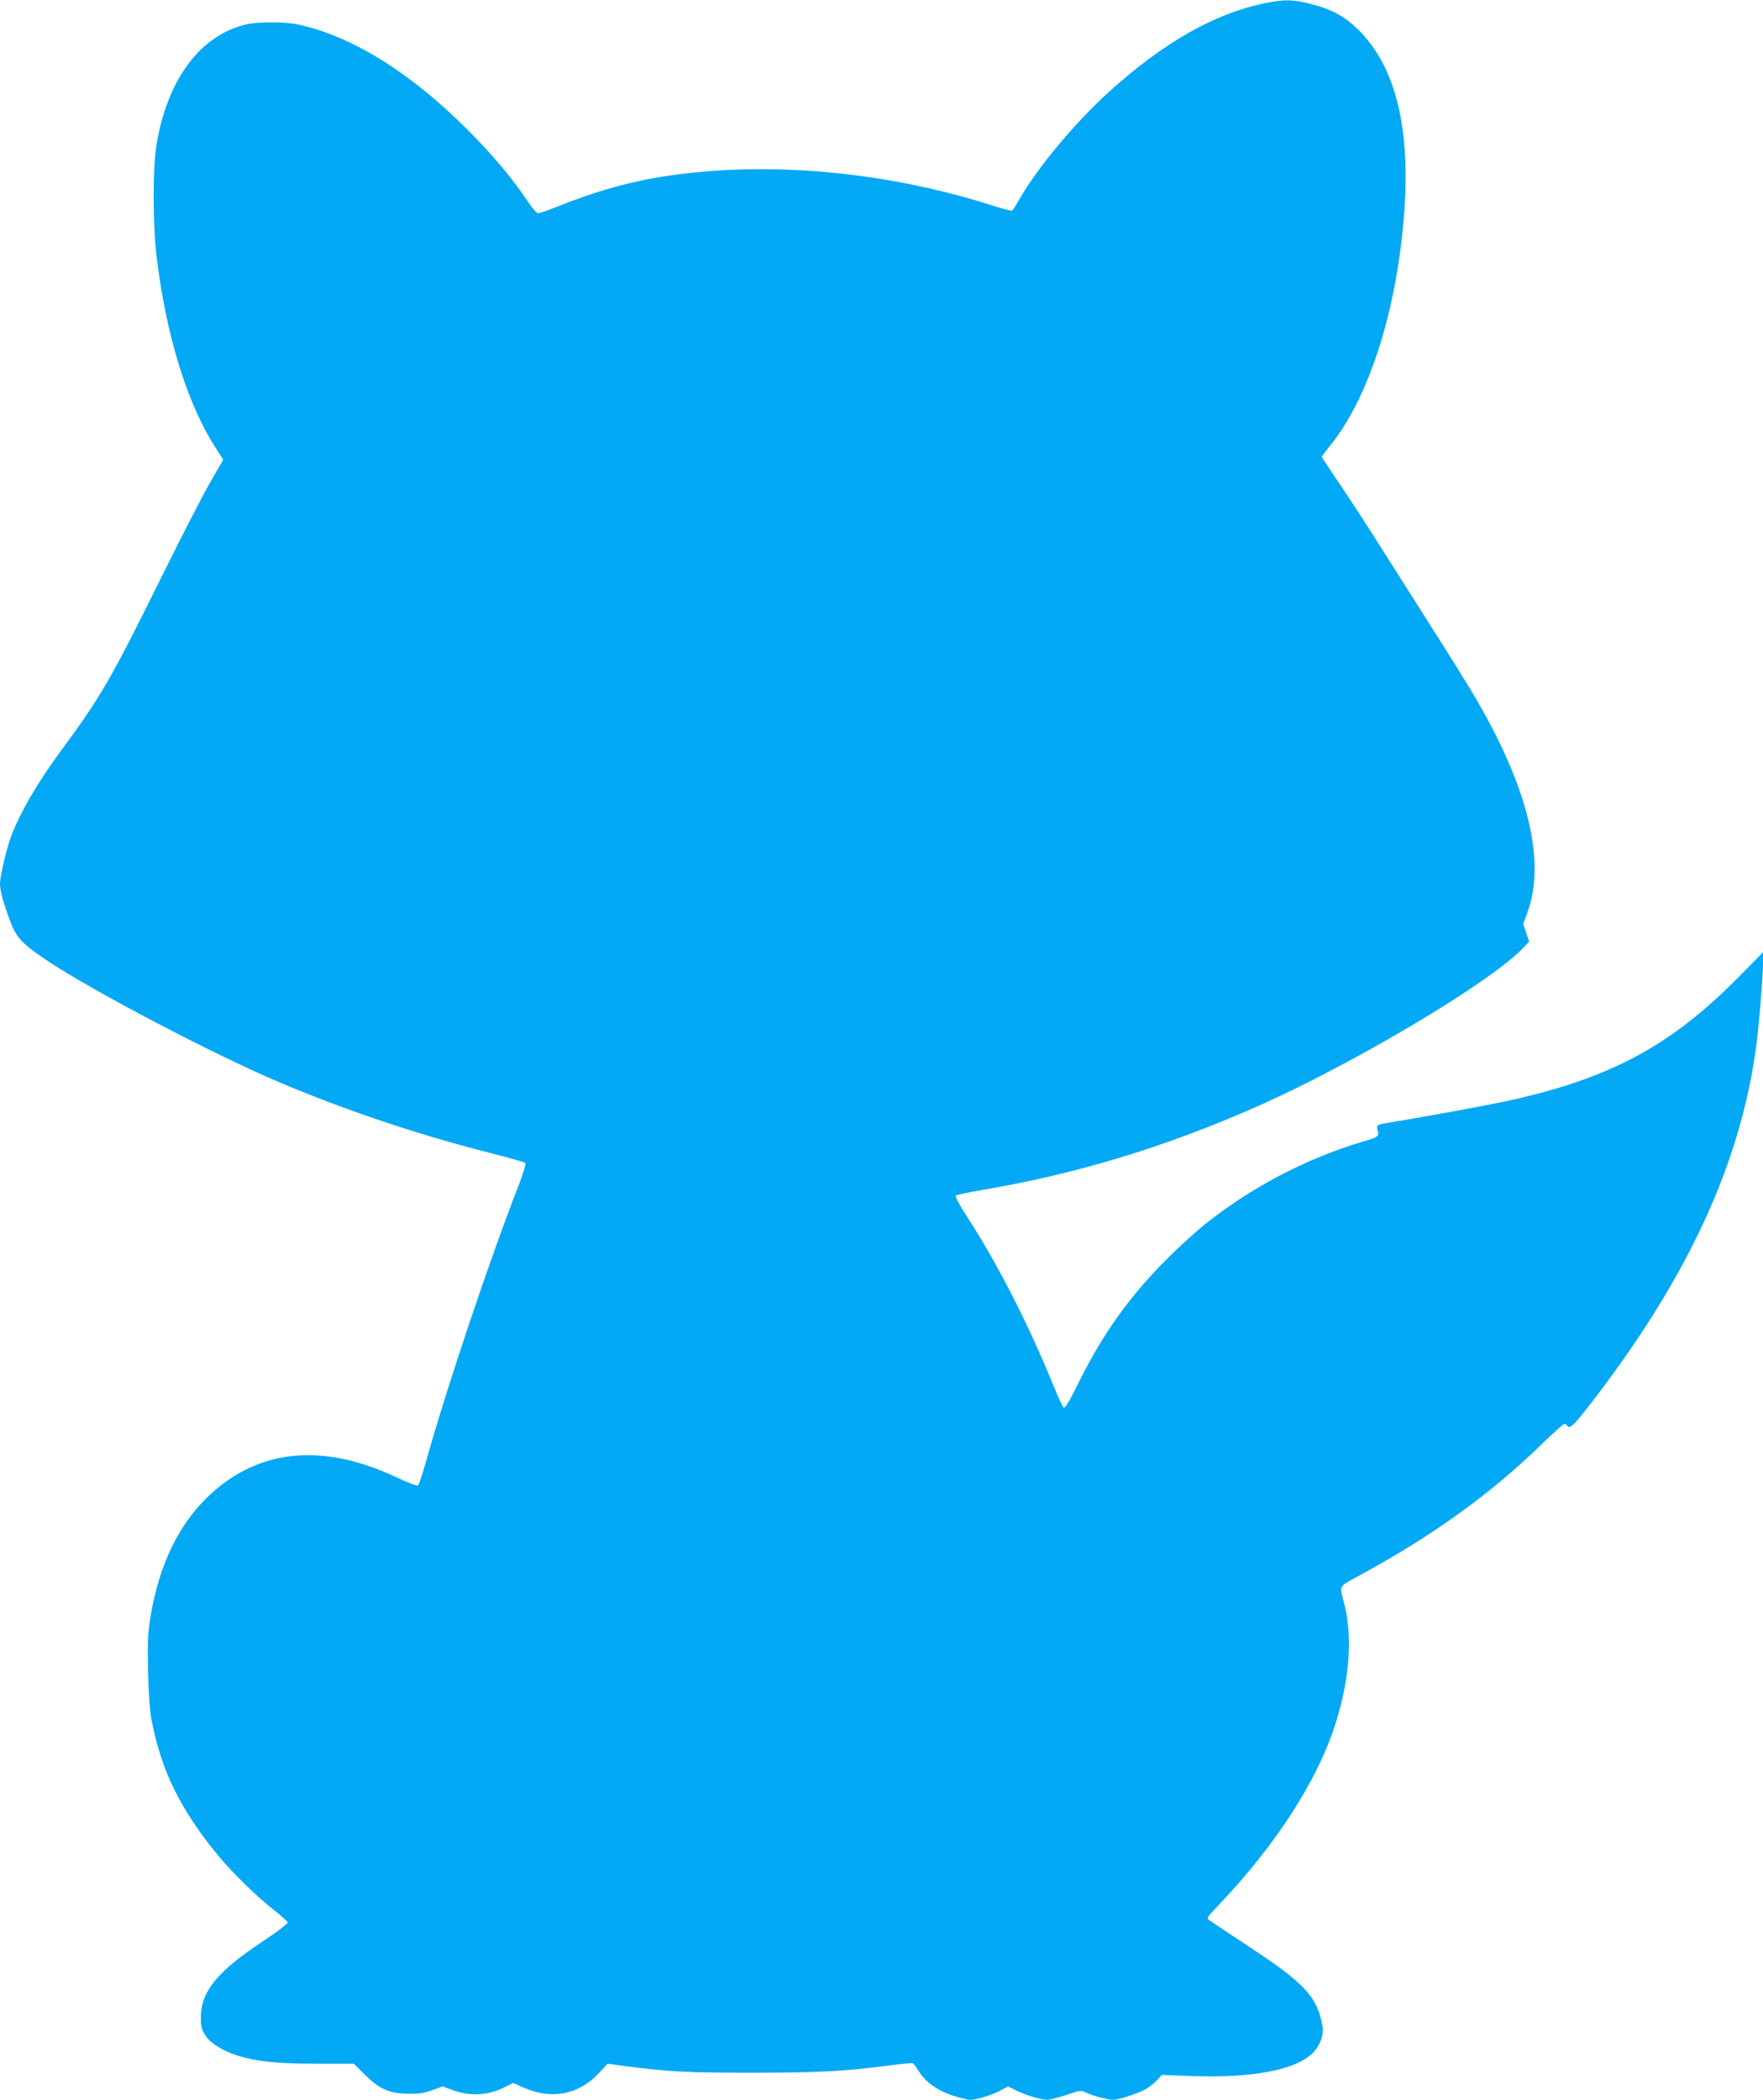 <?xml version="1.0" standalone="no"?>
<!DOCTYPE svg PUBLIC "-//W3C//DTD SVG 20010904//EN"
 "http://www.w3.org/TR/2001/REC-SVG-20010904/DTD/svg10.dtd">
<svg version="1.0" xmlns="http://www.w3.org/2000/svg"
 width="1075pt" height="1280pt" viewBox="0 0 1075 1280"
 preserveAspectRatio="xMidYMid meet">
<g transform="translate(0,1280) scale(0.1,-0.1)"
fill="#03a9f4" stroke="none">
<path d="M7705 12779 c-303 -64 -611 -239 -942 -538 -199 -180 -426 -450 -537
-638 -26 -46 -51 -85 -55 -87 -4 -3 -63 13 -132 35 -639 203 -1350 268 -1961
178 -230 -33 -449 -95 -697 -195 -46 -19 -92 -34 -100 -34 -9 0 -39 36 -68 79
-87 132 -211 279 -363 431 -349 350 -710 573 -1035 641 -79 17 -246 17 -315 0
-281 -67 -481 -337 -546 -736 -23 -145 -23 -482 1 -680 57 -476 187 -899 360
-1165 l46 -72 -81 -141 c-45 -78 -184 -349 -309 -602 -295 -596 -355 -700
-604 -1038 -137 -186 -242 -366 -297 -509 -28 -71 -70 -249 -70 -294 0 -43 21
-120 62 -229 38 -103 77 -143 238 -249 277 -183 1003 -563 1386 -726 410 -175
863 -327 1309 -440 110 -28 203 -54 208 -59 5 -5 -13 -65 -43 -143 -170 -435
-424 -1190 -551 -1637 -27 -97 -54 -180 -59 -185 -6 -6 -54 12 -127 46 -461
219 -861 176 -1166 -126 -174 -173 -286 -409 -338 -714 -18 -112 -20 -153 -16
-342 3 -132 11 -246 21 -295 60 -311 177 -548 408 -828 89 -107 240 -255 348
-338 38 -30 71 -60 74 -67 3 -7 -55 -52 -156 -119 -272 -180 -373 -304 -373
-458 0 -61 4 -77 28 -113 32 -49 104 -93 197 -123 116 -36 241 -49 481 -49
l227 0 68 -68 c87 -87 151 -115 269 -115 61 -1 96 5 142 22 l62 23 53 -20
c113 -42 223 -37 325 15 l52 26 60 -27 c172 -77 338 -46 461 85 l55 59 110
-15 c264 -34 378 -40 770 -40 405 0 566 9 835 44 74 10 140 16 145 14 6 -2 22
-23 36 -47 40 -66 116 -120 208 -150 44 -14 92 -26 107 -26 39 0 133 29 185
57 l46 25 49 -25 c59 -29 151 -57 191 -57 15 0 67 14 116 30 79 27 90 29 115
16 39 -20 135 -46 169 -46 37 0 164 43 206 69 18 11 46 34 62 51 l30 32 175
-7 c417 -16 700 49 775 179 34 60 39 97 20 168 -38 149 -121 232 -432 437
-126 83 -237 157 -248 165 -19 13 -17 17 50 87 373 391 633 804 735 1167 74
262 85 494 34 687 -27 98 -29 94 71 148 459 247 818 504 1136 814 70 68 132
123 137 123 6 0 14 -4 17 -10 15 -24 38 -3 132 118 599 771 925 1472 1022
2197 16 116 41 428 41 504 l0 66 -151 -153 c-415 -421 -790 -620 -1421 -756
-131 -28 -548 -104 -718 -131 -66 -11 -69 -13 -60 -45 11 -37 4 -42 -90 -69
-343 -102 -682 -279 -965 -506 -55 -44 -156 -136 -225 -205 -229 -228 -392
-455 -538 -748 -68 -138 -88 -170 -98 -160 -7 7 -32 63 -57 123 -156 384 -346
755 -534 1044 -43 65 -70 118 -65 123 4 4 73 19 153 33 571 95 1126 263 1684
510 585 259 1410 749 1615 959 l44 46 -18 53 -18 54 26 72 c116 322 -2 784
-348 1359 -46 75 -150 243 -233 372 -82 129 -216 341 -298 470 -81 129 -199
310 -261 402 -63 92 -114 170 -114 173 0 4 24 36 54 73 224 279 388 773 441
1331 55 567 -35 962 -269 1196 -86 85 -162 127 -290 160 -111 29 -166 30 -291
4z"/>
</g>
</svg>
